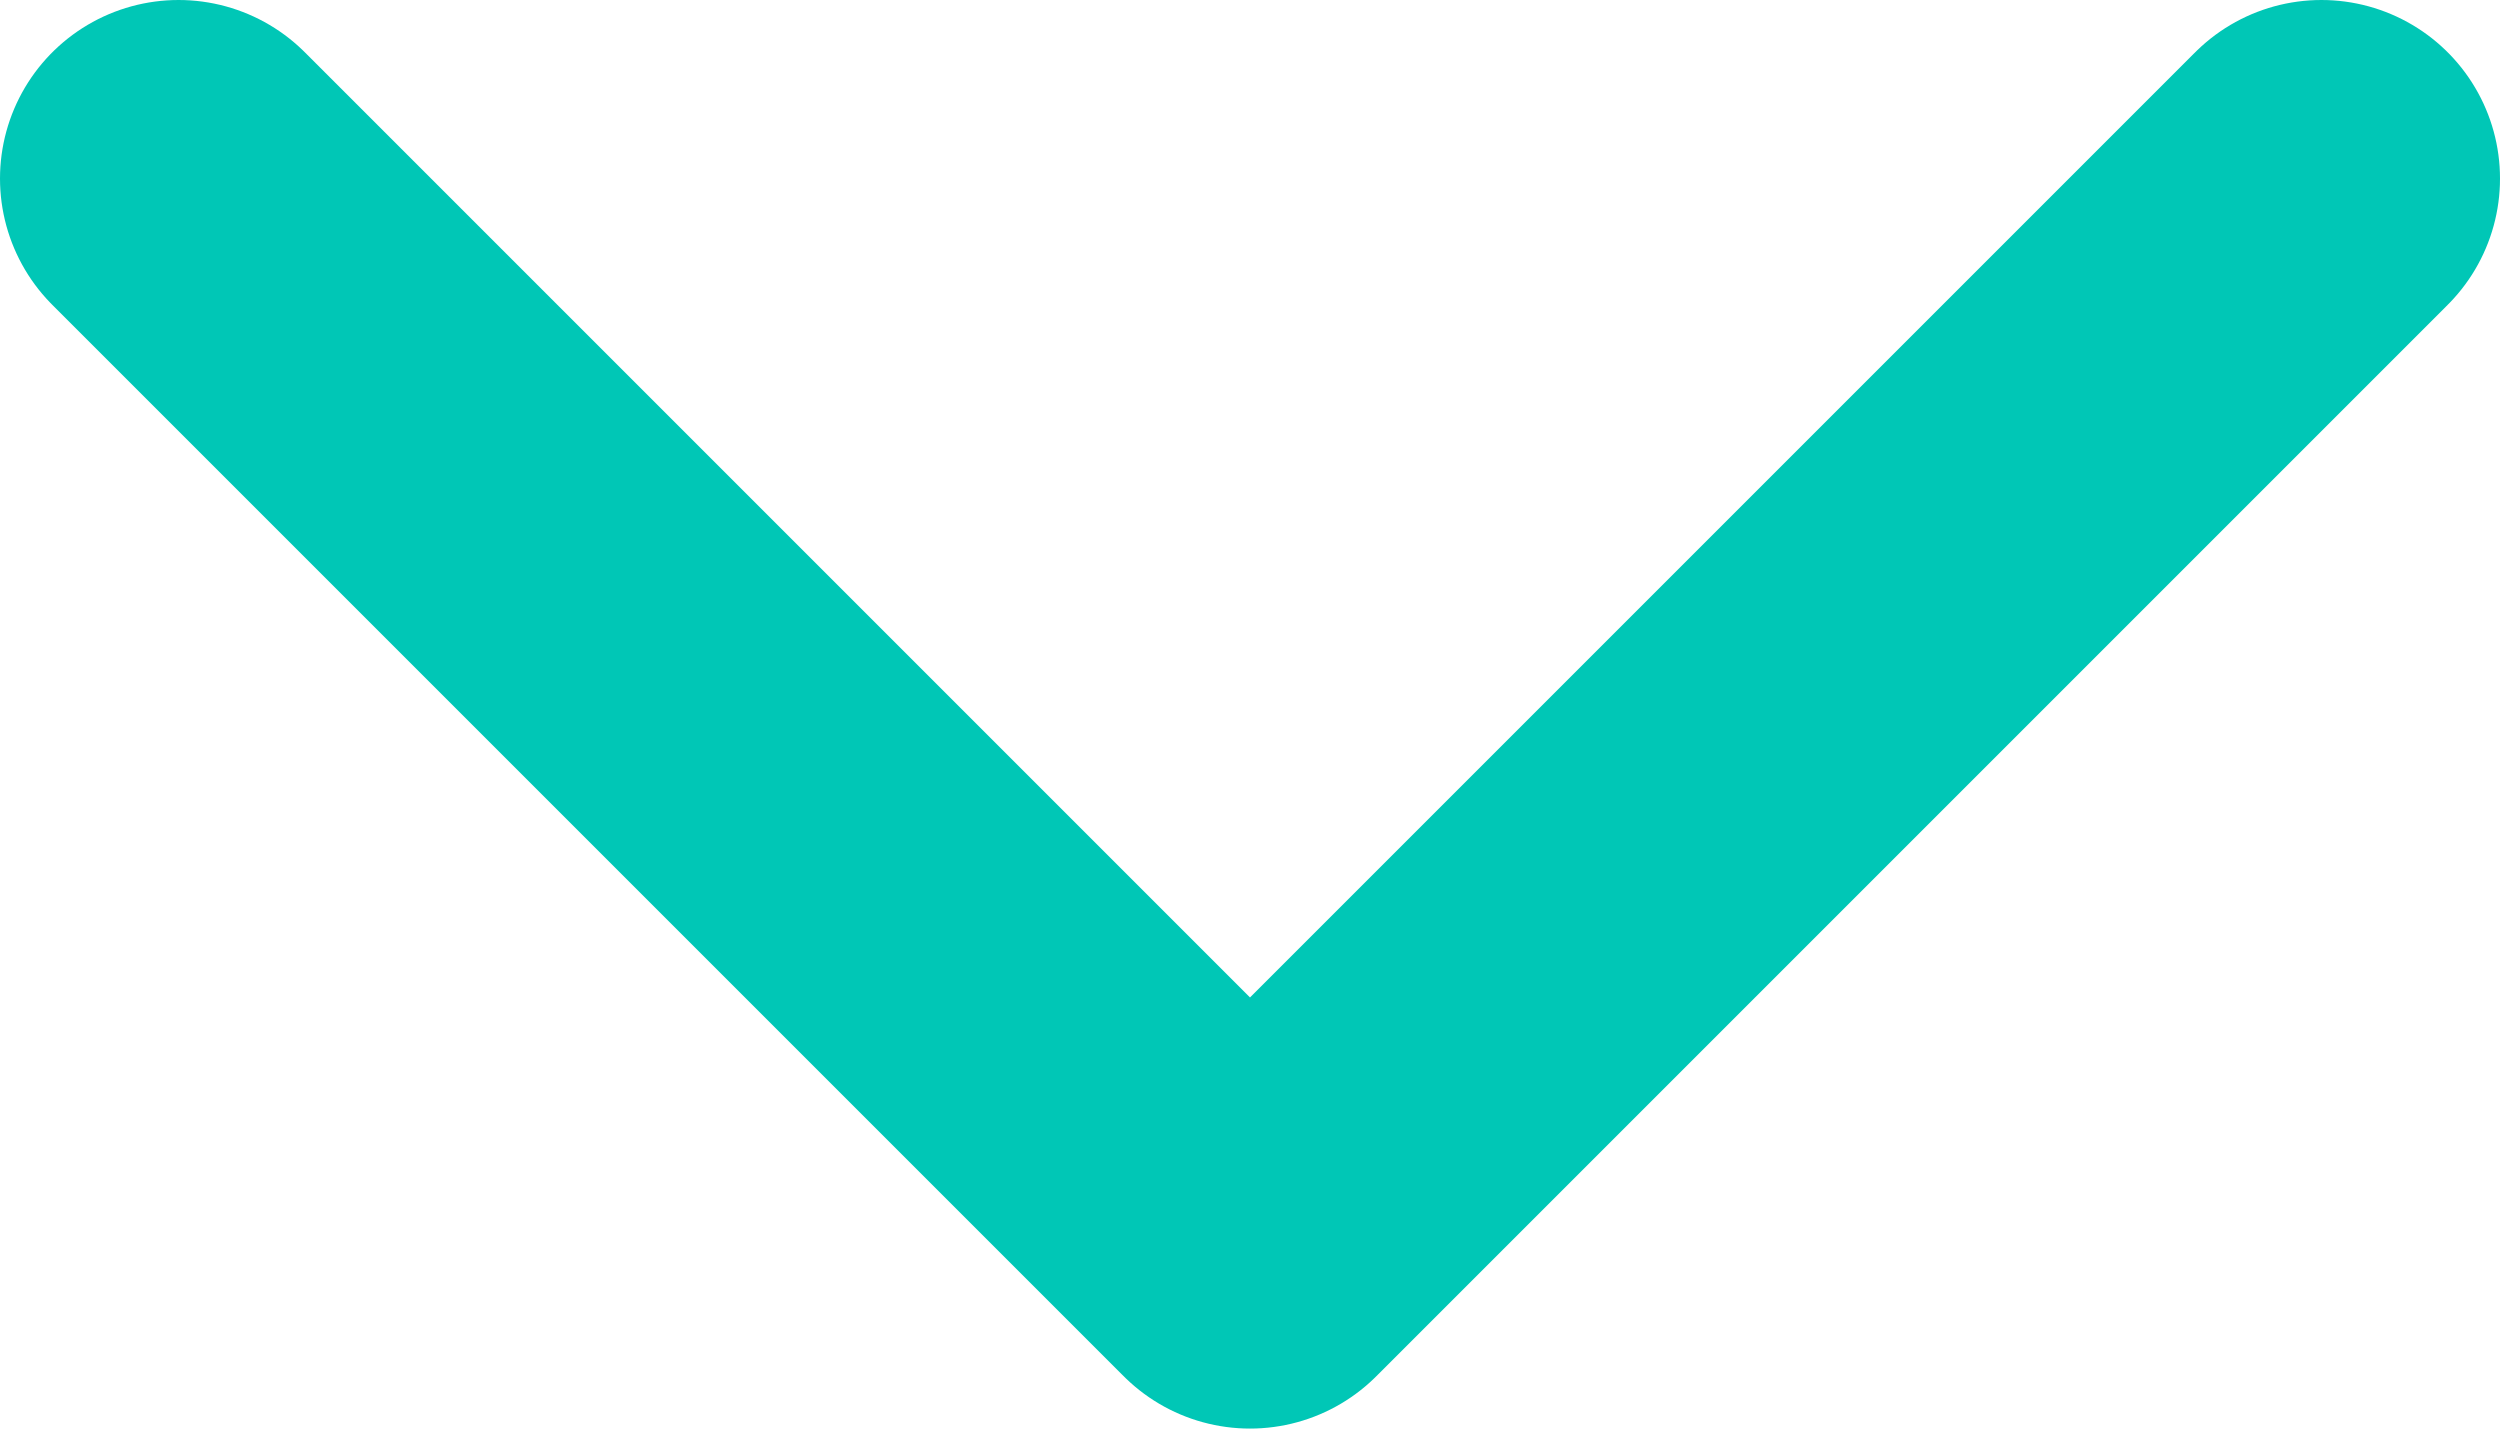 <svg width="14" height="8" viewBox="0 0 14 8" fill="none" xmlns="http://www.w3.org/2000/svg">
<path d="M1 1L7 7L13 1" stroke="#00C7B6" stroke-width="2" stroke-linecap="round" stroke-linejoin="round"/>
</svg>
